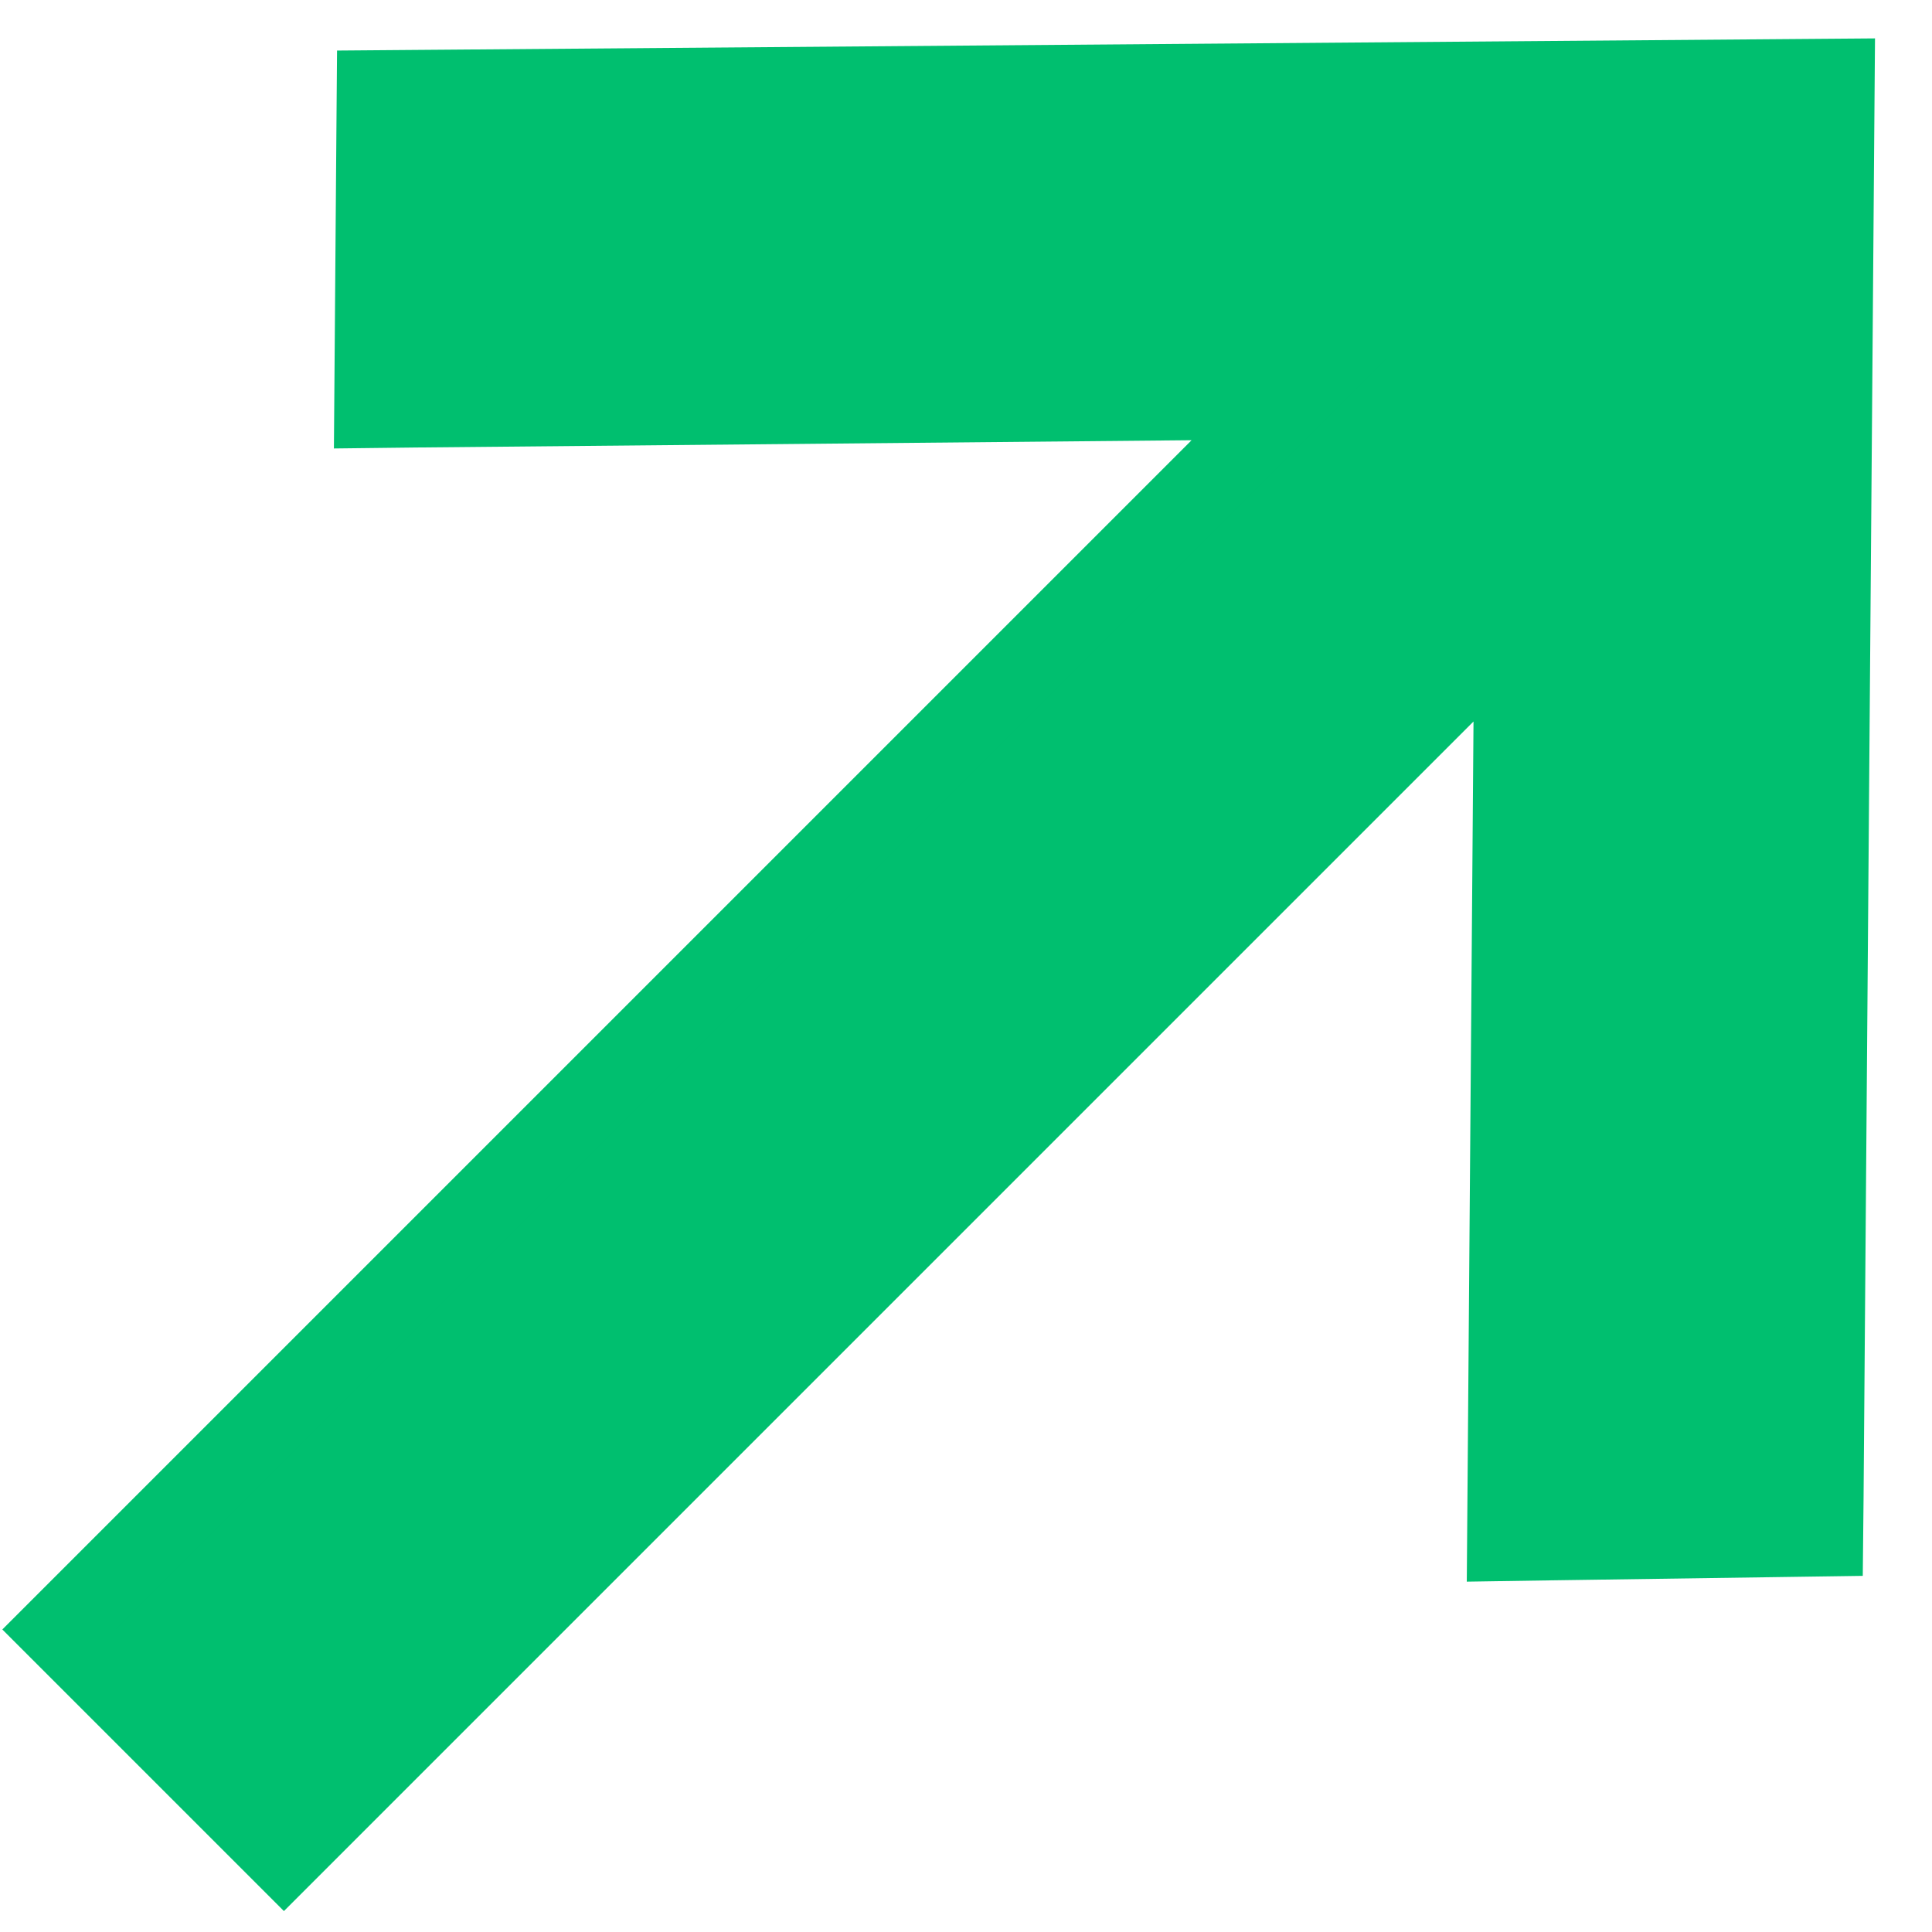 <svg width="24" height="24" viewBox="0 0 24 24" fill="none" xmlns="http://www.w3.org/2000/svg">
<path d="M5.175 1.12L22.28 0.985L22.788 0.981L22.784 1.489L22.65 18.595L22.645 19.083L22.157 19.09L19.236 19.132L18.725 19.14L18.729 18.629L18.814 7.746L3.527 23.033L0.736 20.242L16.021 4.957L5.16 5.059L4.652 5.065L4.656 4.556L4.679 1.616L4.683 1.124L5.175 1.12Z" fill="#00BF6F" stroke="#00BF6F"/>
</svg>
